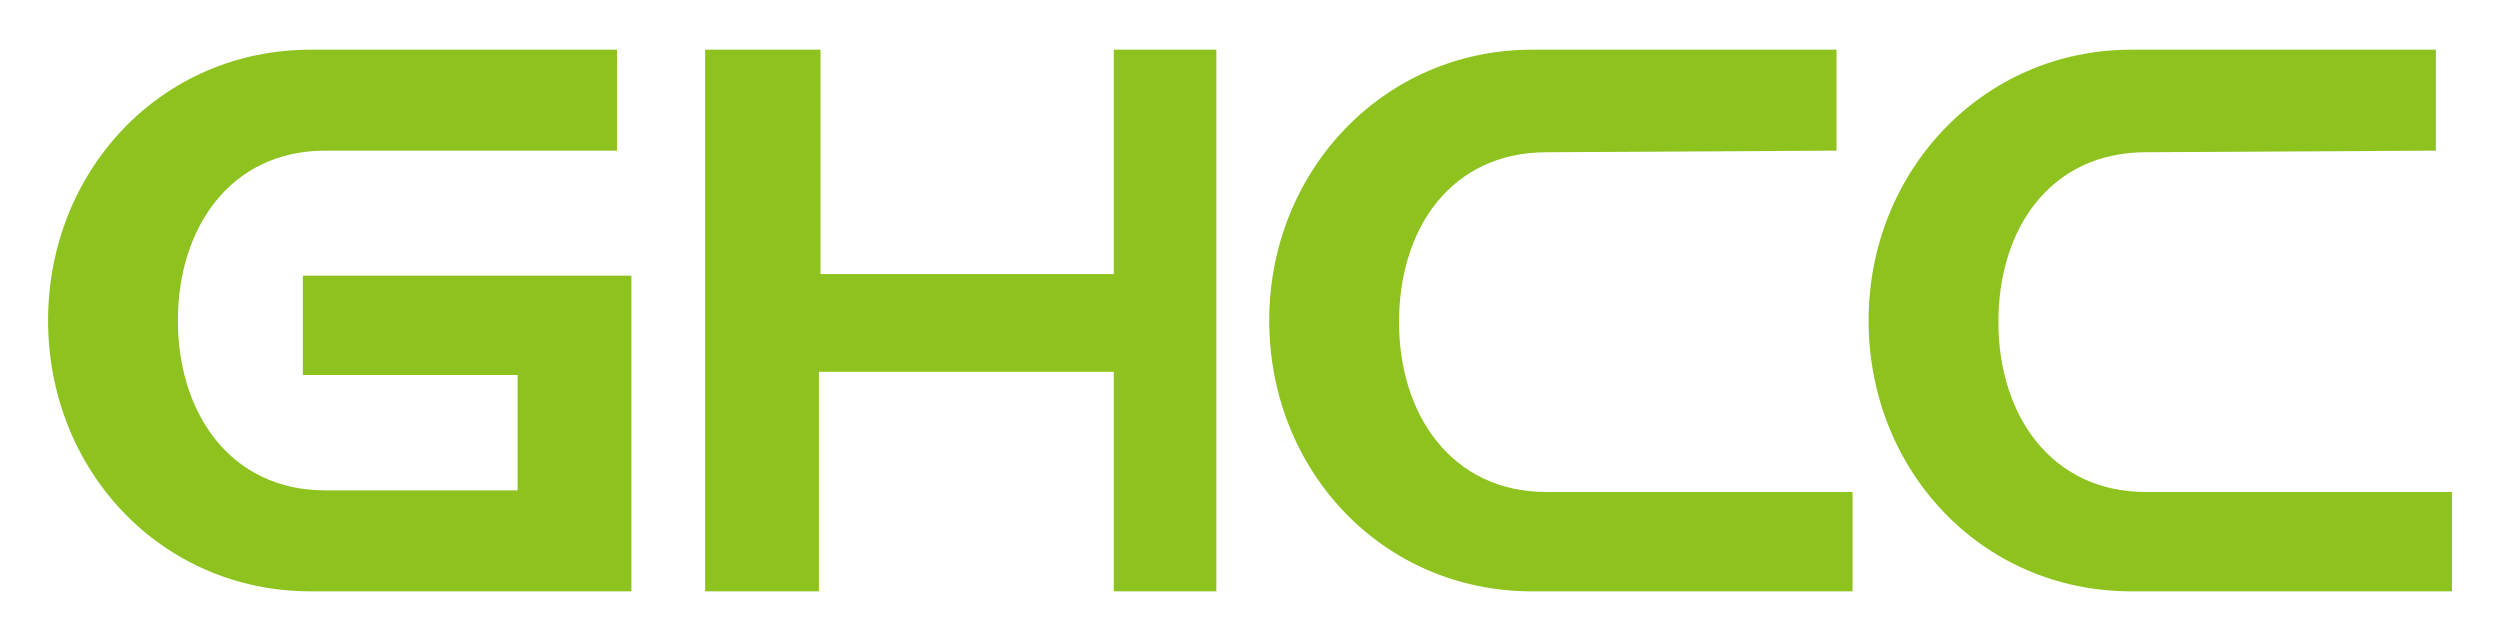 <?xml version="1.0" encoding="utf-8"?>
<!-- Generator: Adobe Illustrator 24.2.1, SVG Export Plug-In . SVG Version: 6.00 Build 0)  -->
<svg version="1.1" id="图层_1" xmlns="http://www.w3.org/2000/svg" xmlns:xlink="http://www.w3.org/1999/xlink" x="0px" y="0px"
	 viewBox="0 0 156 40" style="enable-background:new 0 0 156 40;" xml:space="preserve">
<style type="text/css">
	.st0{fill:#8DC21F;}
</style>
<g>
	<path class="st0" d="M75.9,36.9h-6.4V23.2H51.1v13.7H44V3.1h7.2v14h18.3v-14h6.4V36.9z"/>
	<path class="st0" d="M114.6,9.4V3.1H95.6c-9.3,0-16.4,7.6-16.4,16.9l0,0c0,9.3,7,16.9,16.4,16.9h20v-6.2H96.5
		c-5.9,0-9.2-4.8-9.2-10.6l0,0c0-5.9,3.3-10.6,9.2-10.6L114.6,9.4L114.6,9.4z"/>
	<path class="st0" d="M18.9,17.2v6.2h13.4v7.2h-12c-5.9,0-9.2-4.8-9.2-10.6s3.3-10.6,9.2-10.6h18.2V3.1H19.4C10,3.1,3,10.7,3,20
		s7,16.9,16.4,16.9h20V17.2H18.9z"/>
	<path class="st0" d="M152,9.4V3.1H133c-9.3,0-16.4,7.6-16.4,16.9l0,0c0,9.3,7,16.9,16.4,16.9h20v-6.2h-19.1
		c-5.9,0-9.2-4.8-9.2-10.6l0,0c0-5.9,3.3-10.6,9.2-10.6L152,9.4L152,9.4z"/>
</g>
</svg>
